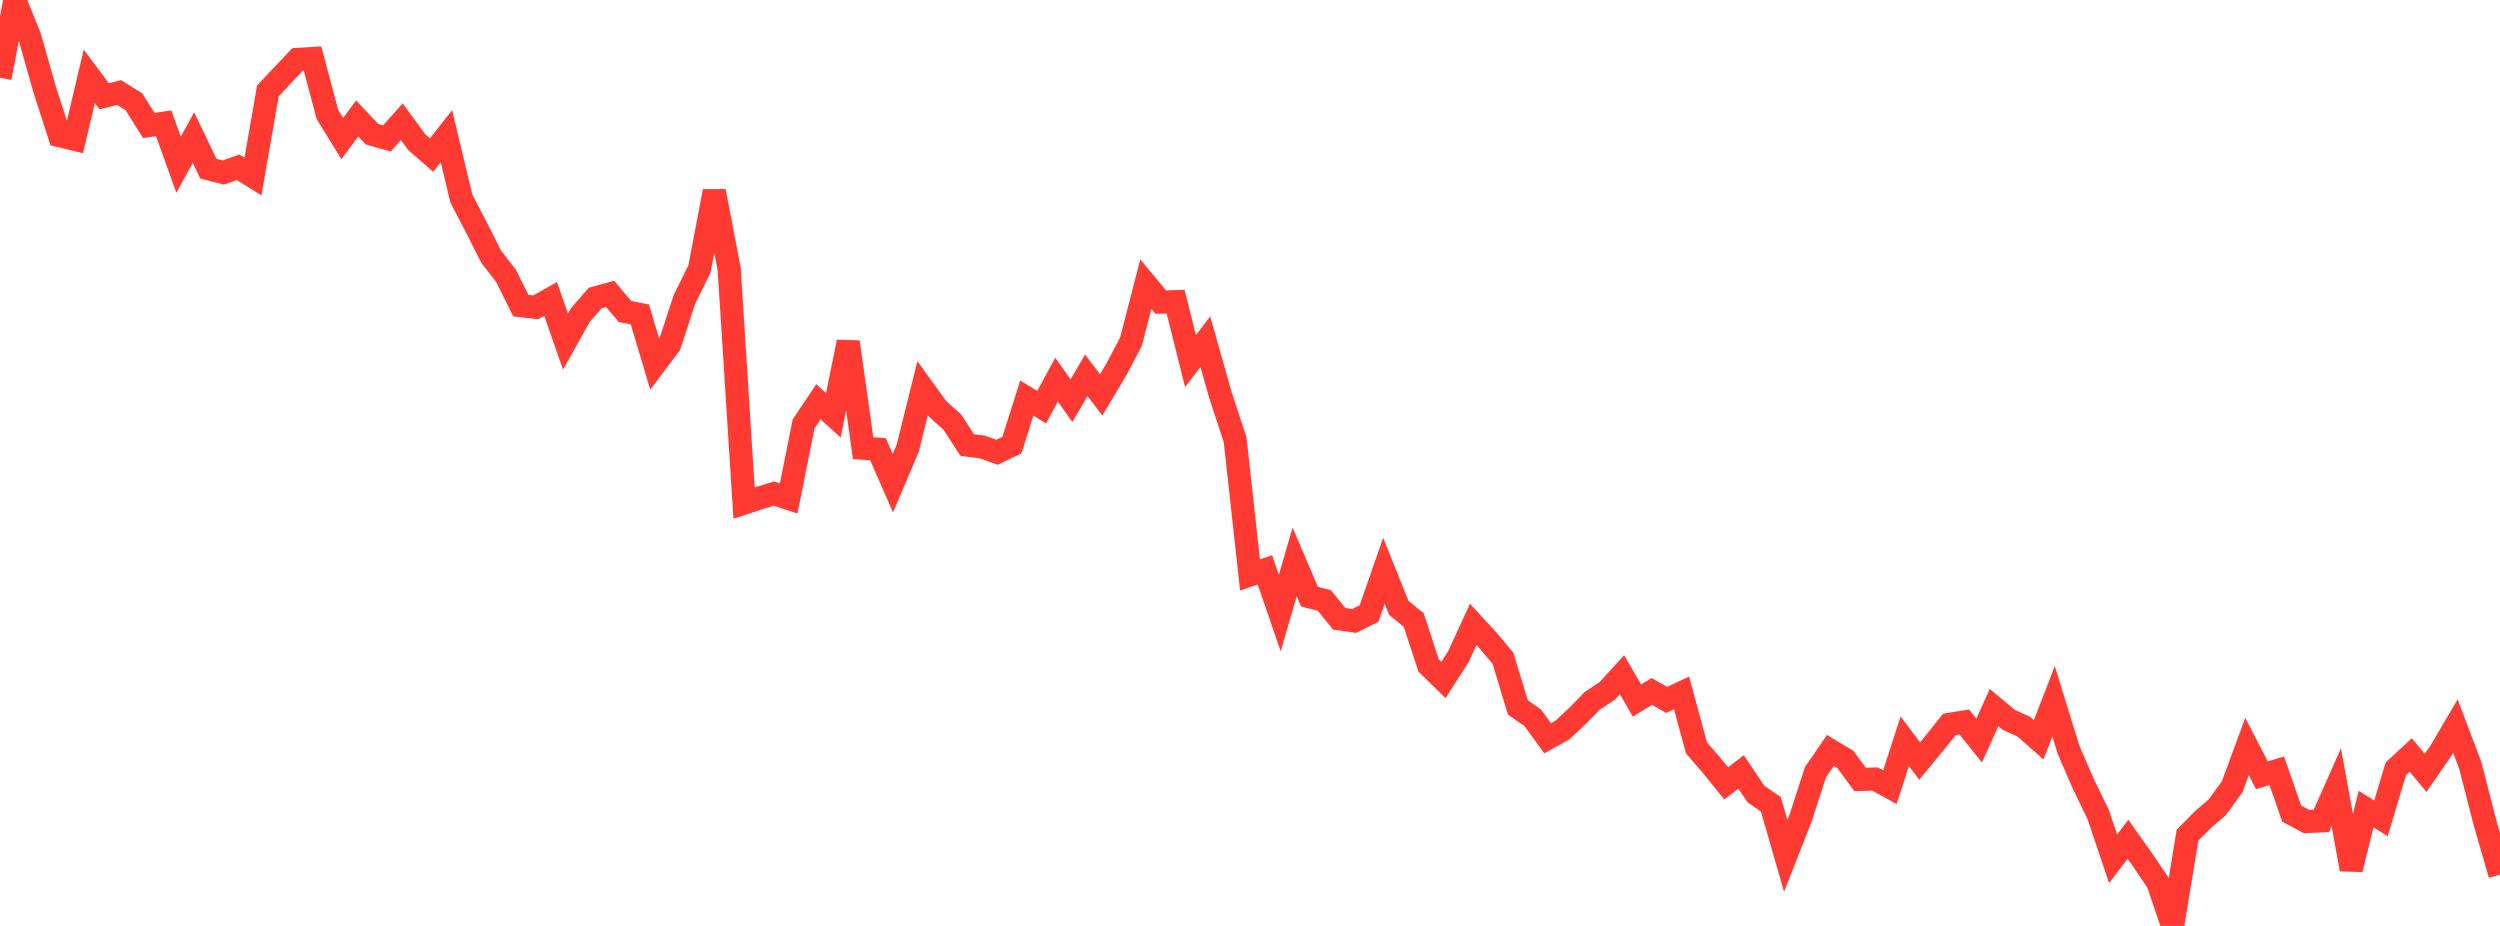 <?xml version="1.0" standalone="no"?>
<!DOCTYPE svg PUBLIC "-//W3C//DTD SVG 1.1//EN" "http://www.w3.org/Graphics/SVG/1.1/DTD/svg11.dtd">

<svg width="135" height="50" viewBox="0 0 135 50" preserveAspectRatio="none" 
  xmlns="http://www.w3.org/2000/svg"
  xmlns:xlink="http://www.w3.org/1999/xlink">


<polyline points="0.0, 4.199 0.804, 0.0 1.607, 2.003 2.411, 4.834 3.214, 7.324 4.018, 7.519 4.821, 4.124 5.625, 5.199 6.429, 4.997 7.232, 5.497 8.036, 6.777 8.839, 6.656 9.643, 8.894 10.446, 7.431 11.25, 9.106 12.054, 9.317 12.857, 9.032 13.661, 9.531 14.464, 4.912 15.268, 4.053 16.071, 3.208 16.875, 3.16 17.679, 6.178 18.482, 7.483 19.286, 6.396 20.089, 7.247 20.893, 7.476 21.696, 6.575 22.5, 7.673 23.304, 8.374 24.107, 7.351 24.911, 10.718 25.714, 12.259 26.518, 13.854 27.321, 14.891 28.125, 16.504 28.929, 16.596 29.732, 16.142 30.536, 18.445 31.339, 17.012 32.143, 16.09 32.946, 15.869 33.75, 16.821 34.554, 16.982 35.357, 19.677 36.161, 18.607 36.964, 16.156 37.768, 14.533 38.571, 10.328 39.375, 14.526 40.179, 27.166 40.982, 26.902 41.786, 26.653 42.589, 26.917 43.393, 22.893 44.196, 21.695 45.0, 22.425 45.804, 18.468 46.607, 24.202 47.411, 24.256 48.214, 26.092 49.018, 24.198 49.821, 20.961 50.625, 22.076 51.429, 22.798 52.232, 24.033 53.036, 24.135 53.839, 24.423 54.643, 24.035 55.446, 21.496 56.25, 21.988 57.054, 20.499 57.857, 21.635 58.661, 20.266 59.464, 21.324 60.268, 19.976 61.071, 18.455 61.875, 15.344 62.679, 16.313 63.482, 16.291 64.286, 19.496 65.089, 18.454 65.893, 21.304 66.696, 23.741 67.5, 31.045 68.304, 30.773 69.107, 33.105 69.911, 30.341 70.714, 32.222 71.518, 32.429 72.321, 33.418 73.125, 33.531 73.929, 33.128 74.732, 30.824 75.536, 32.824 76.339, 33.479 77.143, 35.933 77.946, 36.716 78.75, 35.463 79.554, 33.716 80.357, 34.59 81.161, 35.548 81.964, 38.2 82.768, 38.761 83.571, 39.865 84.375, 39.417 85.179, 38.667 85.982, 37.842 86.786, 37.311 87.589, 36.432 88.393, 37.83 89.196, 37.338 90.0, 37.797 90.804, 37.415 91.607, 40.38 92.411, 41.312 93.214, 42.303 94.018, 41.682 94.821, 42.878 95.625, 43.432 96.429, 46.218 97.232, 44.174 98.036, 41.696 98.839, 40.525 99.643, 41.006 100.446, 42.089 101.25, 42.067 102.054, 42.507 102.857, 40.026 103.661, 41.096 104.464, 40.123 105.268, 39.115 106.071, 38.987 106.875, 39.988 107.679, 38.208 108.482, 38.877 109.286, 39.24 110.089, 39.948 110.893, 37.87 111.696, 40.475 112.5, 42.33 113.304, 43.99 114.107, 46.374 114.911, 45.32 115.714, 46.459 116.518, 47.647 117.321, 50.0 118.125, 45.1 118.929, 44.284 119.732, 43.592 120.536, 42.486 121.339, 40.308 122.143, 41.865 122.946, 41.622 123.75, 43.937 124.554, 44.361 125.357, 44.326 126.161, 42.513 126.964, 46.942 127.768, 43.689 128.571, 44.193 129.375, 41.515 130.179, 40.771 130.982, 41.733 131.786, 40.572 132.589, 39.206 133.393, 41.329 134.196, 44.456 135.0, 47.229" fill="none" stroke="#ff3a33" stroke-width="1.25"/>

</svg>